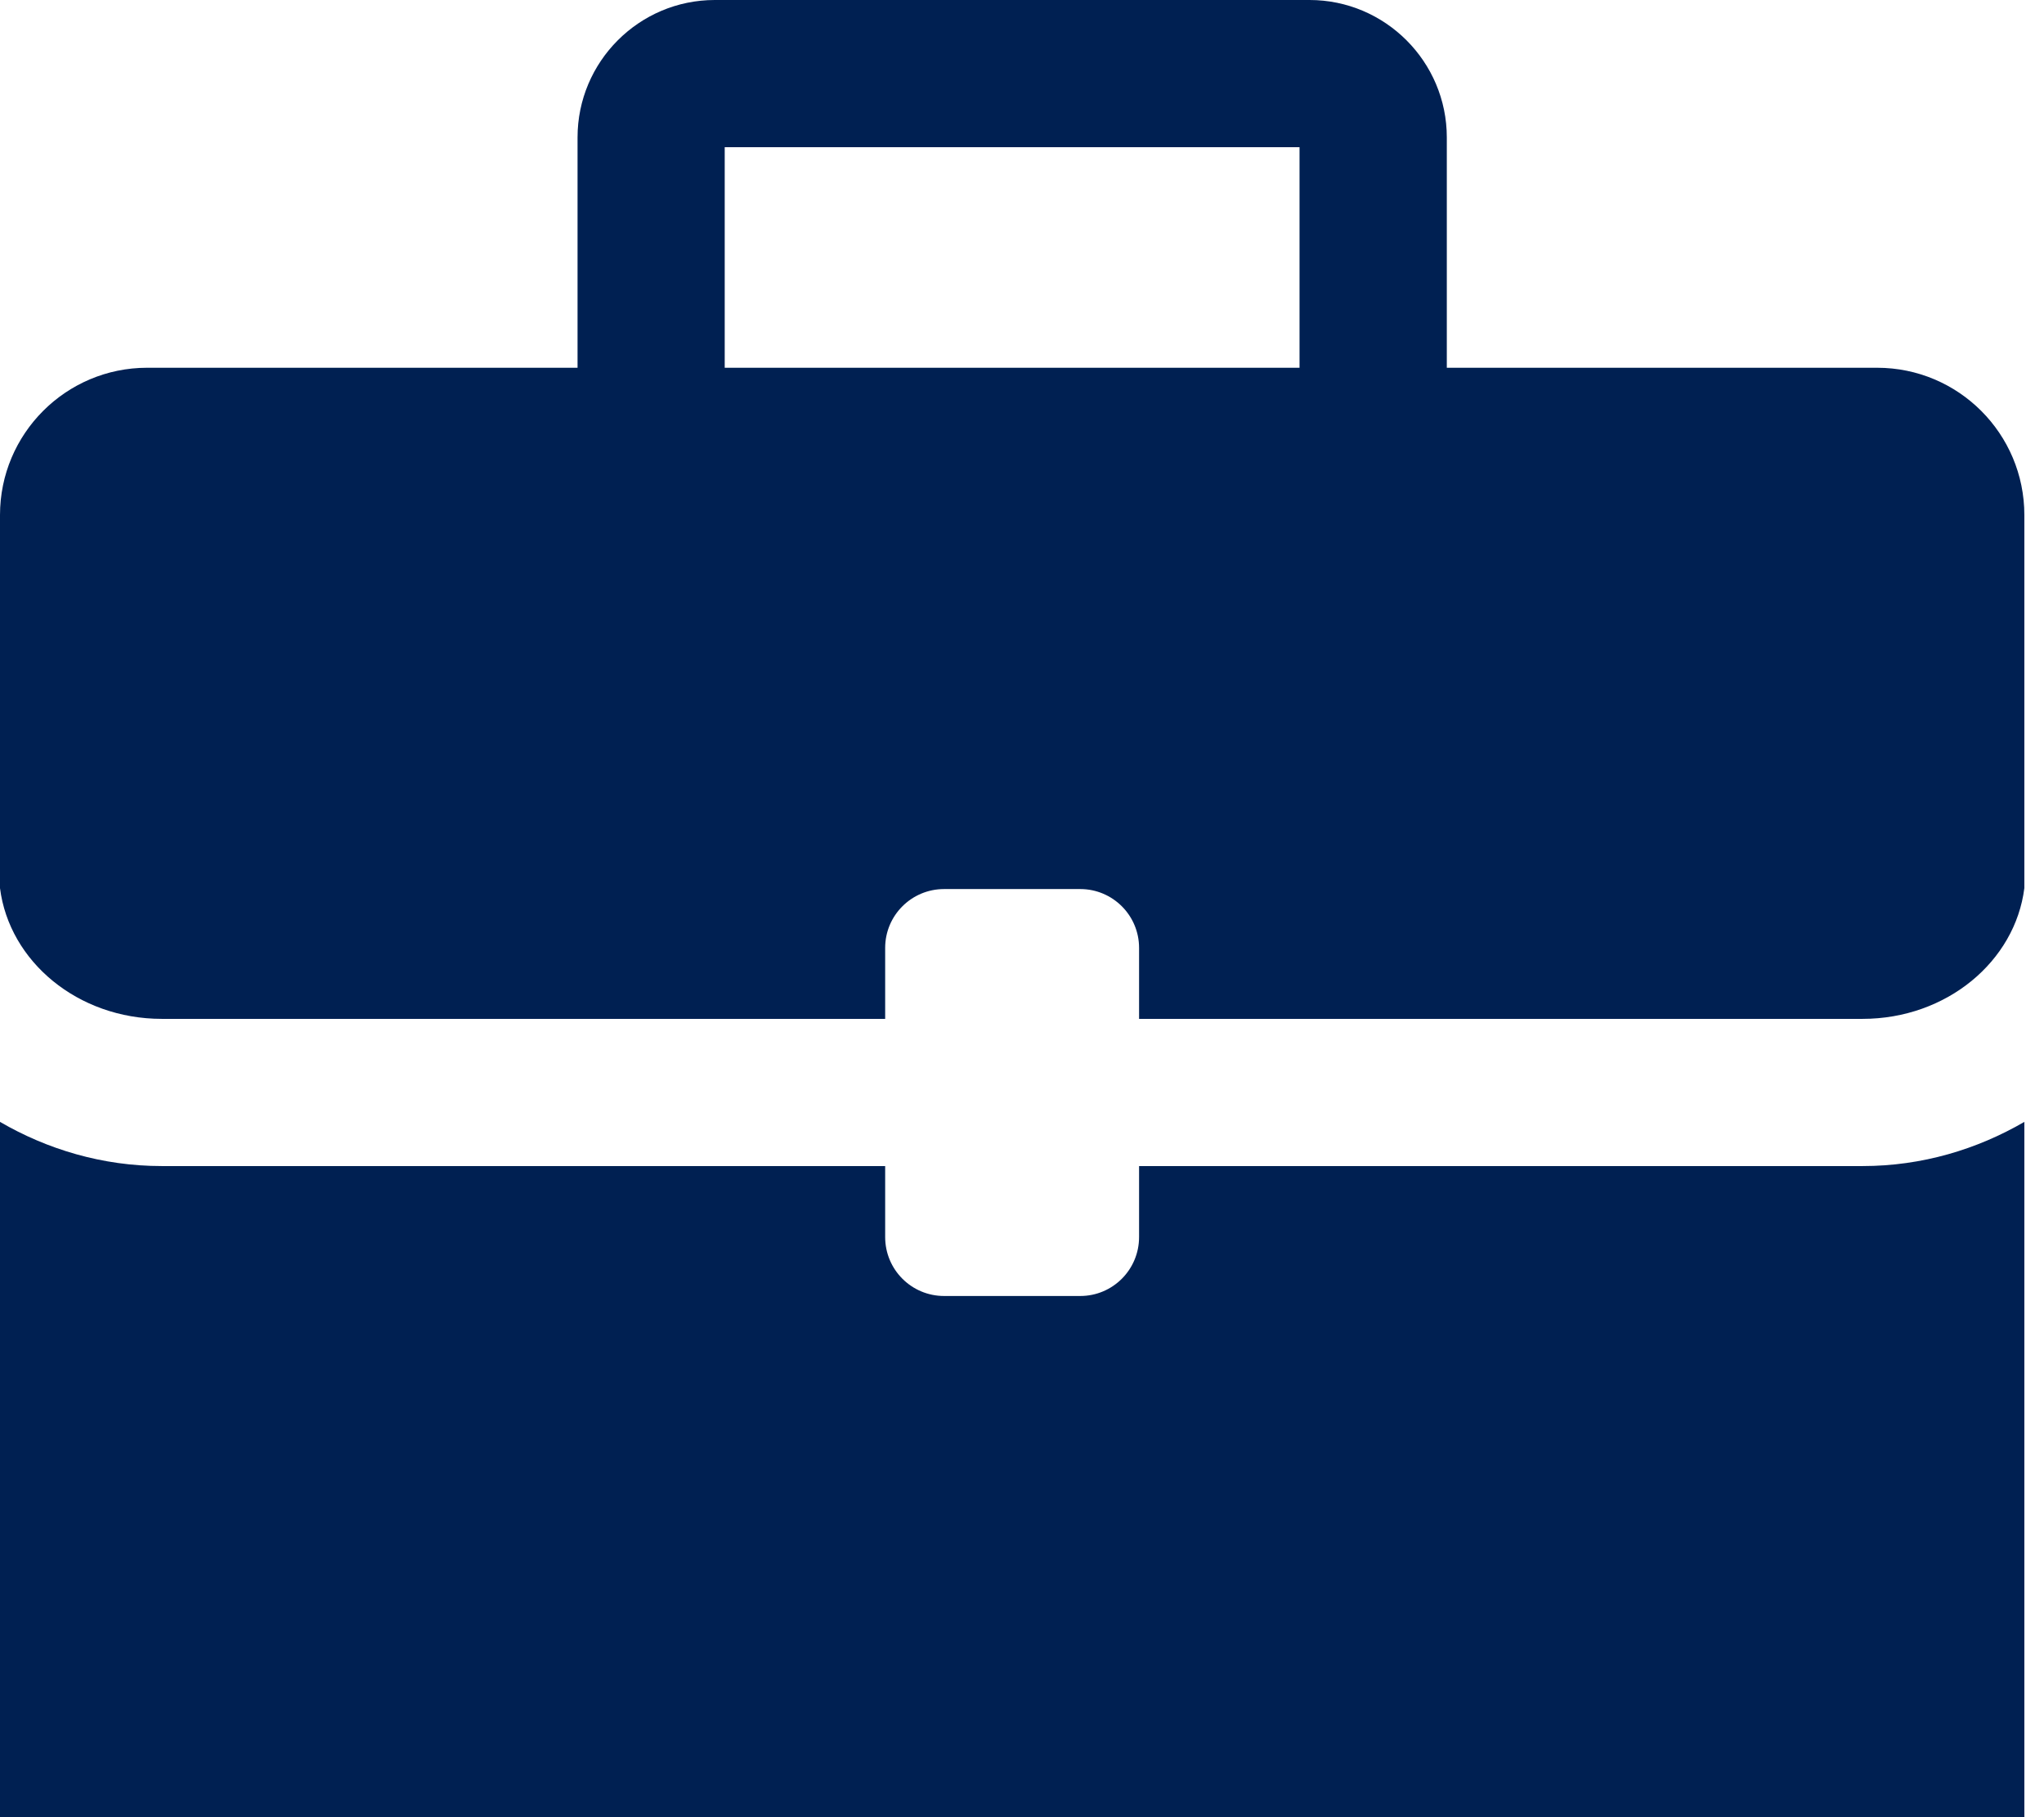 <svg width="18" height="16" viewBox="0 0 18 16" fill="#002052" xmlns="http://www.w3.org/2000/svg">
                                <path fill-rule="evenodd" clip-rule="evenodd" d="M6.382 3.238H11.444V1.296H6.382V3.238ZM16.53 3.238H12.741V1.21C12.741 0.543 12.198 0 11.532 0H6.295C5.628 0 5.086 0.543 5.086 1.21V3.238H1.296C0.581 3.238 0 3.819 0 4.535V7.82C0.082 8.466 0.686 8.971 1.425 8.971H7.795V8.346C7.795 8.06 8.027 7.828 8.314 7.828H9.513C9.799 7.828 10.031 8.06 10.031 8.346V8.971H16.402C17.142 8.971 17.746 8.465 17.827 7.819V4.535C17.827 3.819 17.247 3.238 16.53 3.238ZM10.031 10.267V10.892C10.031 11.179 9.799 11.411 9.513 11.411H8.314C8.027 11.411 7.795 11.179 7.795 10.892V10.267H1.425C0.902 10.267 0.416 10.12 0 9.878V16H17.827V9.878C17.41 10.12 16.926 10.267 16.402 10.267H10.031Z"/>
                            </svg>